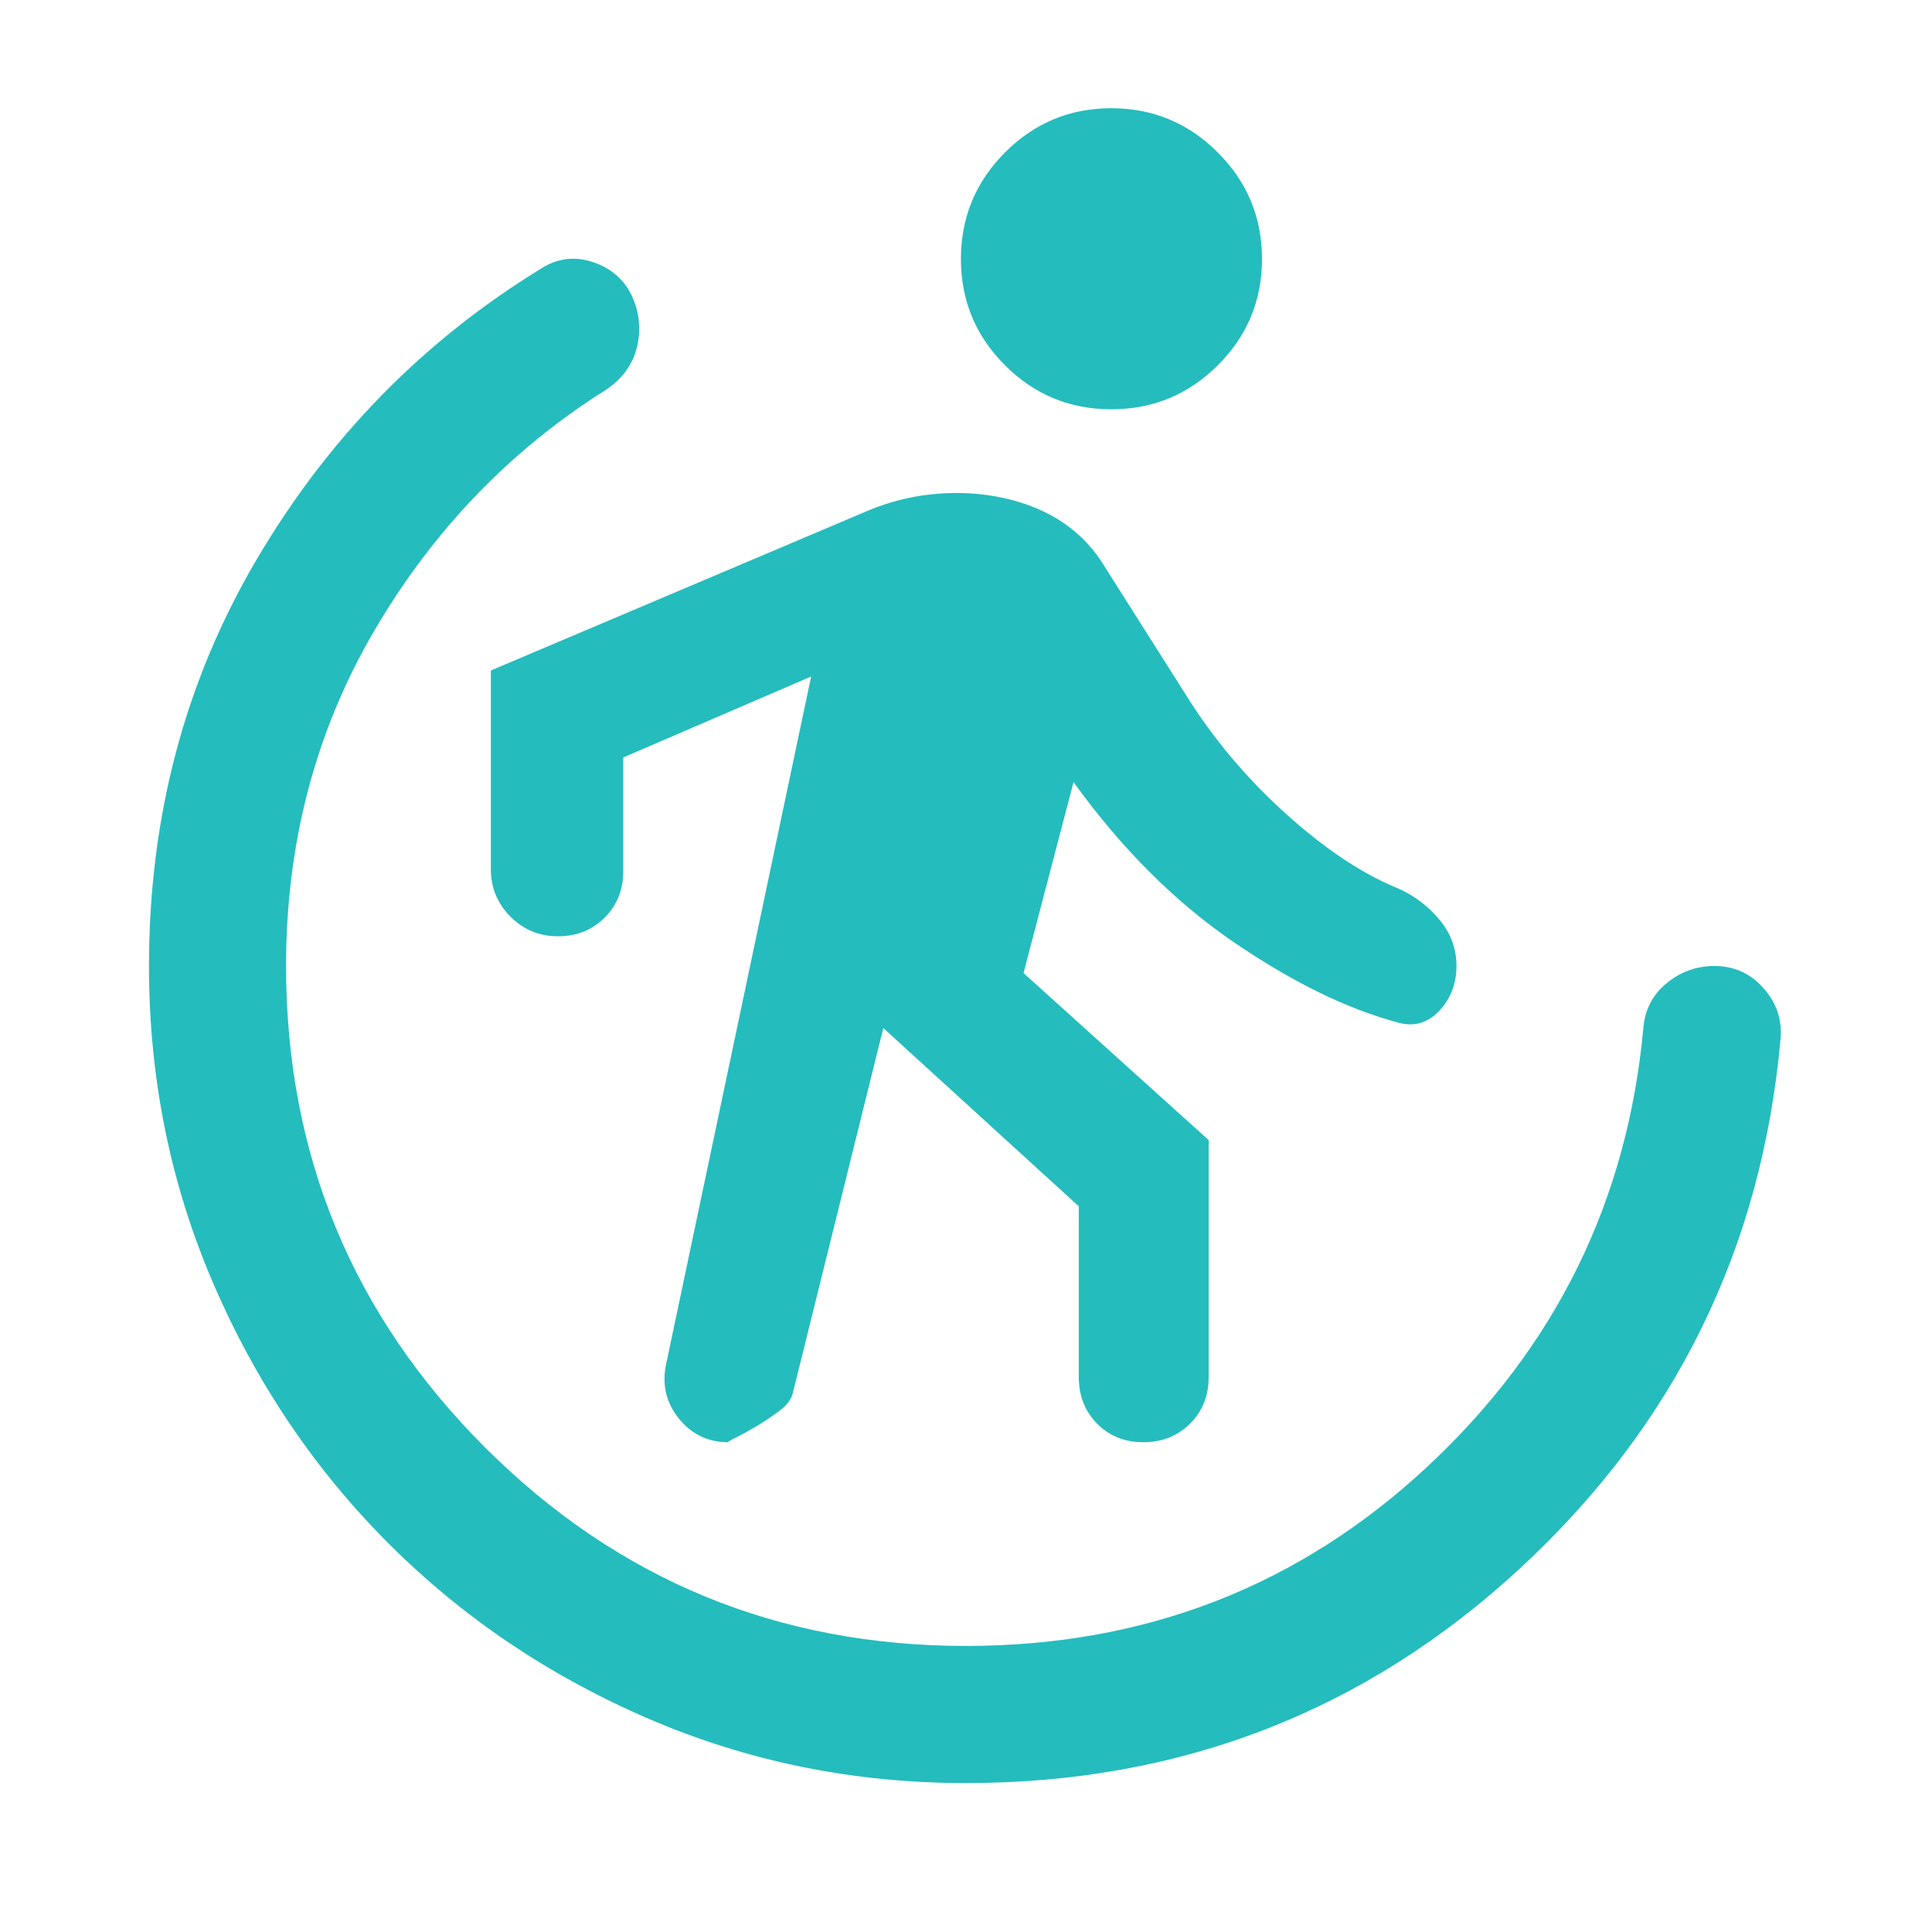 <?xml version="1.0" encoding="UTF-8"?>
<svg xmlns="http://www.w3.org/2000/svg" width="44" height="44" viewBox="0 0 44 44" fill="none">
  <path d="M20.117 23.413L18.061 31.705C18.031 31.858 17.926 32.001 17.747 32.134C17.567 32.267 17.391 32.385 17.218 32.488C17.046 32.59 16.89 32.675 16.752 32.744C16.614 32.812 16.559 32.846 16.587 32.846C16.126 32.846 15.75 32.666 15.459 32.304C15.168 31.942 15.072 31.529 15.171 31.065L18.473 15.407L14.195 17.25V19.838C14.195 20.262 14.053 20.616 13.77 20.899C13.487 21.181 13.133 21.323 12.708 21.323C12.283 21.323 11.922 21.174 11.625 20.876C11.328 20.578 11.179 20.217 11.179 19.792V15.27L19.782 11.624C20.239 11.433 20.715 11.311 21.21 11.258C21.706 11.205 22.194 11.22 22.675 11.305C23.216 11.404 23.688 11.577 24.092 11.825C24.496 12.074 24.828 12.396 25.087 12.792L27.012 15.831C27.623 16.814 28.377 17.71 29.272 18.521C30.169 19.331 31.023 19.901 31.834 20.23C32.2 20.39 32.514 20.625 32.776 20.937C33.039 21.248 33.17 21.602 33.17 21.999C33.17 22.403 33.039 22.744 32.776 23.022C32.514 23.3 32.203 23.389 31.845 23.29C30.676 22.977 29.424 22.364 28.089 21.451C26.755 20.538 25.542 19.325 24.449 17.812L23.31 22.161L27.527 25.965V31.362C27.527 31.786 27.385 32.14 27.102 32.423C26.819 32.705 26.465 32.846 26.04 32.846C25.615 32.846 25.264 32.705 24.986 32.423C24.707 32.14 24.569 31.786 24.569 31.362V27.474L20.117 23.413ZM25.308 9.321C24.362 9.321 23.554 8.987 22.886 8.317C22.218 7.648 21.884 6.841 21.884 5.897C21.884 4.952 22.219 4.144 22.888 3.472C23.557 2.801 24.364 2.465 25.309 2.465C26.253 2.465 27.062 2.8 27.733 3.471C28.405 4.142 28.741 4.951 28.741 5.897C28.741 6.844 28.405 7.651 27.735 8.319C27.064 8.987 26.255 9.321 25.308 9.321ZM22 40.608C19.449 40.608 17.043 40.121 14.78 39.147C12.517 38.174 10.54 36.842 8.849 35.151C7.159 33.46 5.826 31.483 4.853 29.22C3.879 26.957 3.393 24.551 3.393 22C3.393 18.612 4.206 15.532 5.834 12.76C7.461 9.989 9.619 7.777 12.308 6.126C12.681 5.883 13.076 5.83 13.494 5.966C13.912 6.103 14.212 6.362 14.393 6.742C14.568 7.13 14.604 7.524 14.502 7.922C14.399 8.32 14.161 8.641 13.789 8.884C11.612 10.257 9.855 12.087 8.519 14.373C7.183 16.66 6.515 19.202 6.515 22C6.515 26.288 8.024 29.941 11.041 32.959C14.059 35.976 17.712 37.485 22 37.485C26.082 37.485 29.584 36.124 32.506 33.403C35.429 30.681 37.07 27.345 37.428 23.393C37.466 22.983 37.643 22.648 37.96 22.389C38.276 22.13 38.638 22 39.046 22C39.493 22 39.864 22.168 40.161 22.503C40.459 22.839 40.589 23.223 40.551 23.655C40.124 28.435 38.147 32.455 34.62 35.716C31.093 38.977 26.886 40.608 22 40.608Z" fill="#25BCBD"></path>
</svg>

